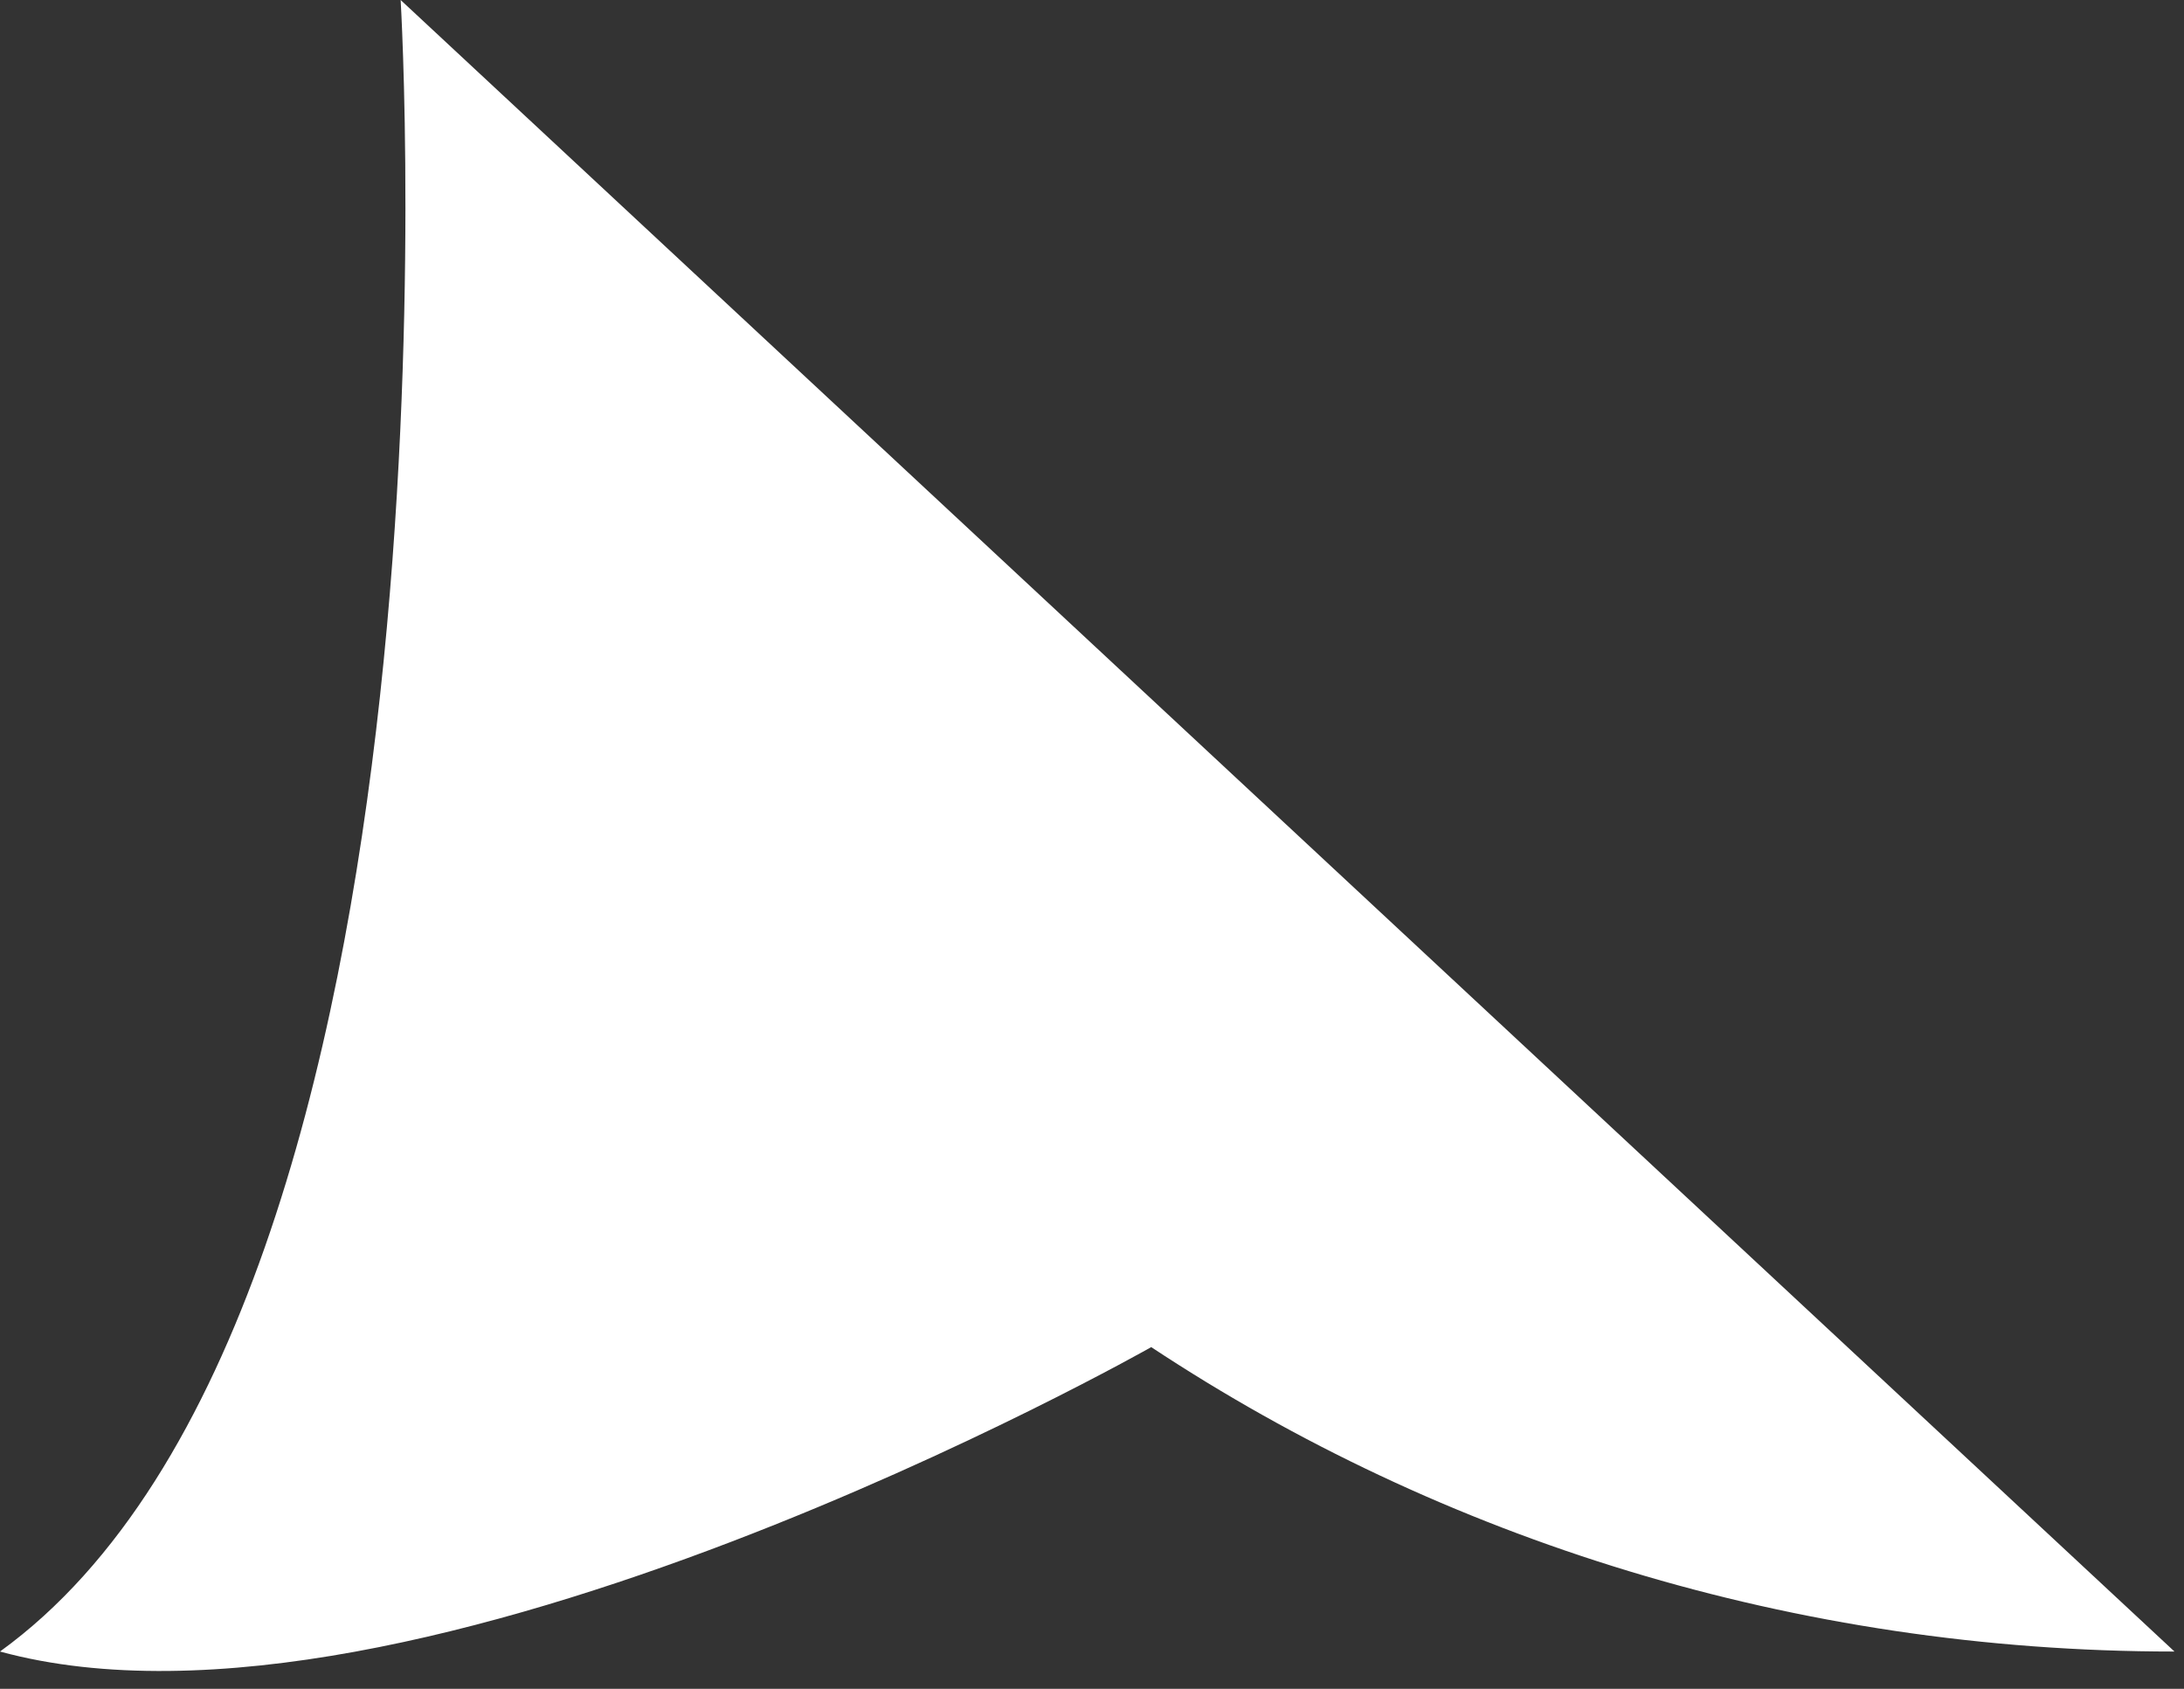<svg xmlns="http://www.w3.org/2000/svg" width="119" height="92" fill="none" viewBox="0 0 119 92">
    <rect x="0" y="0" width="119" height="92" fill="#333333" stroke="none"/>
    <path fill="#fff" d="M118.481 89.97c-20.725 0-39.967-6.152-55.748-16.58h-.013S22.611 96.136 0 89.97C26.11 71.102 21.83 0 21.83 0l96.651 89.97Z"/>
</svg>